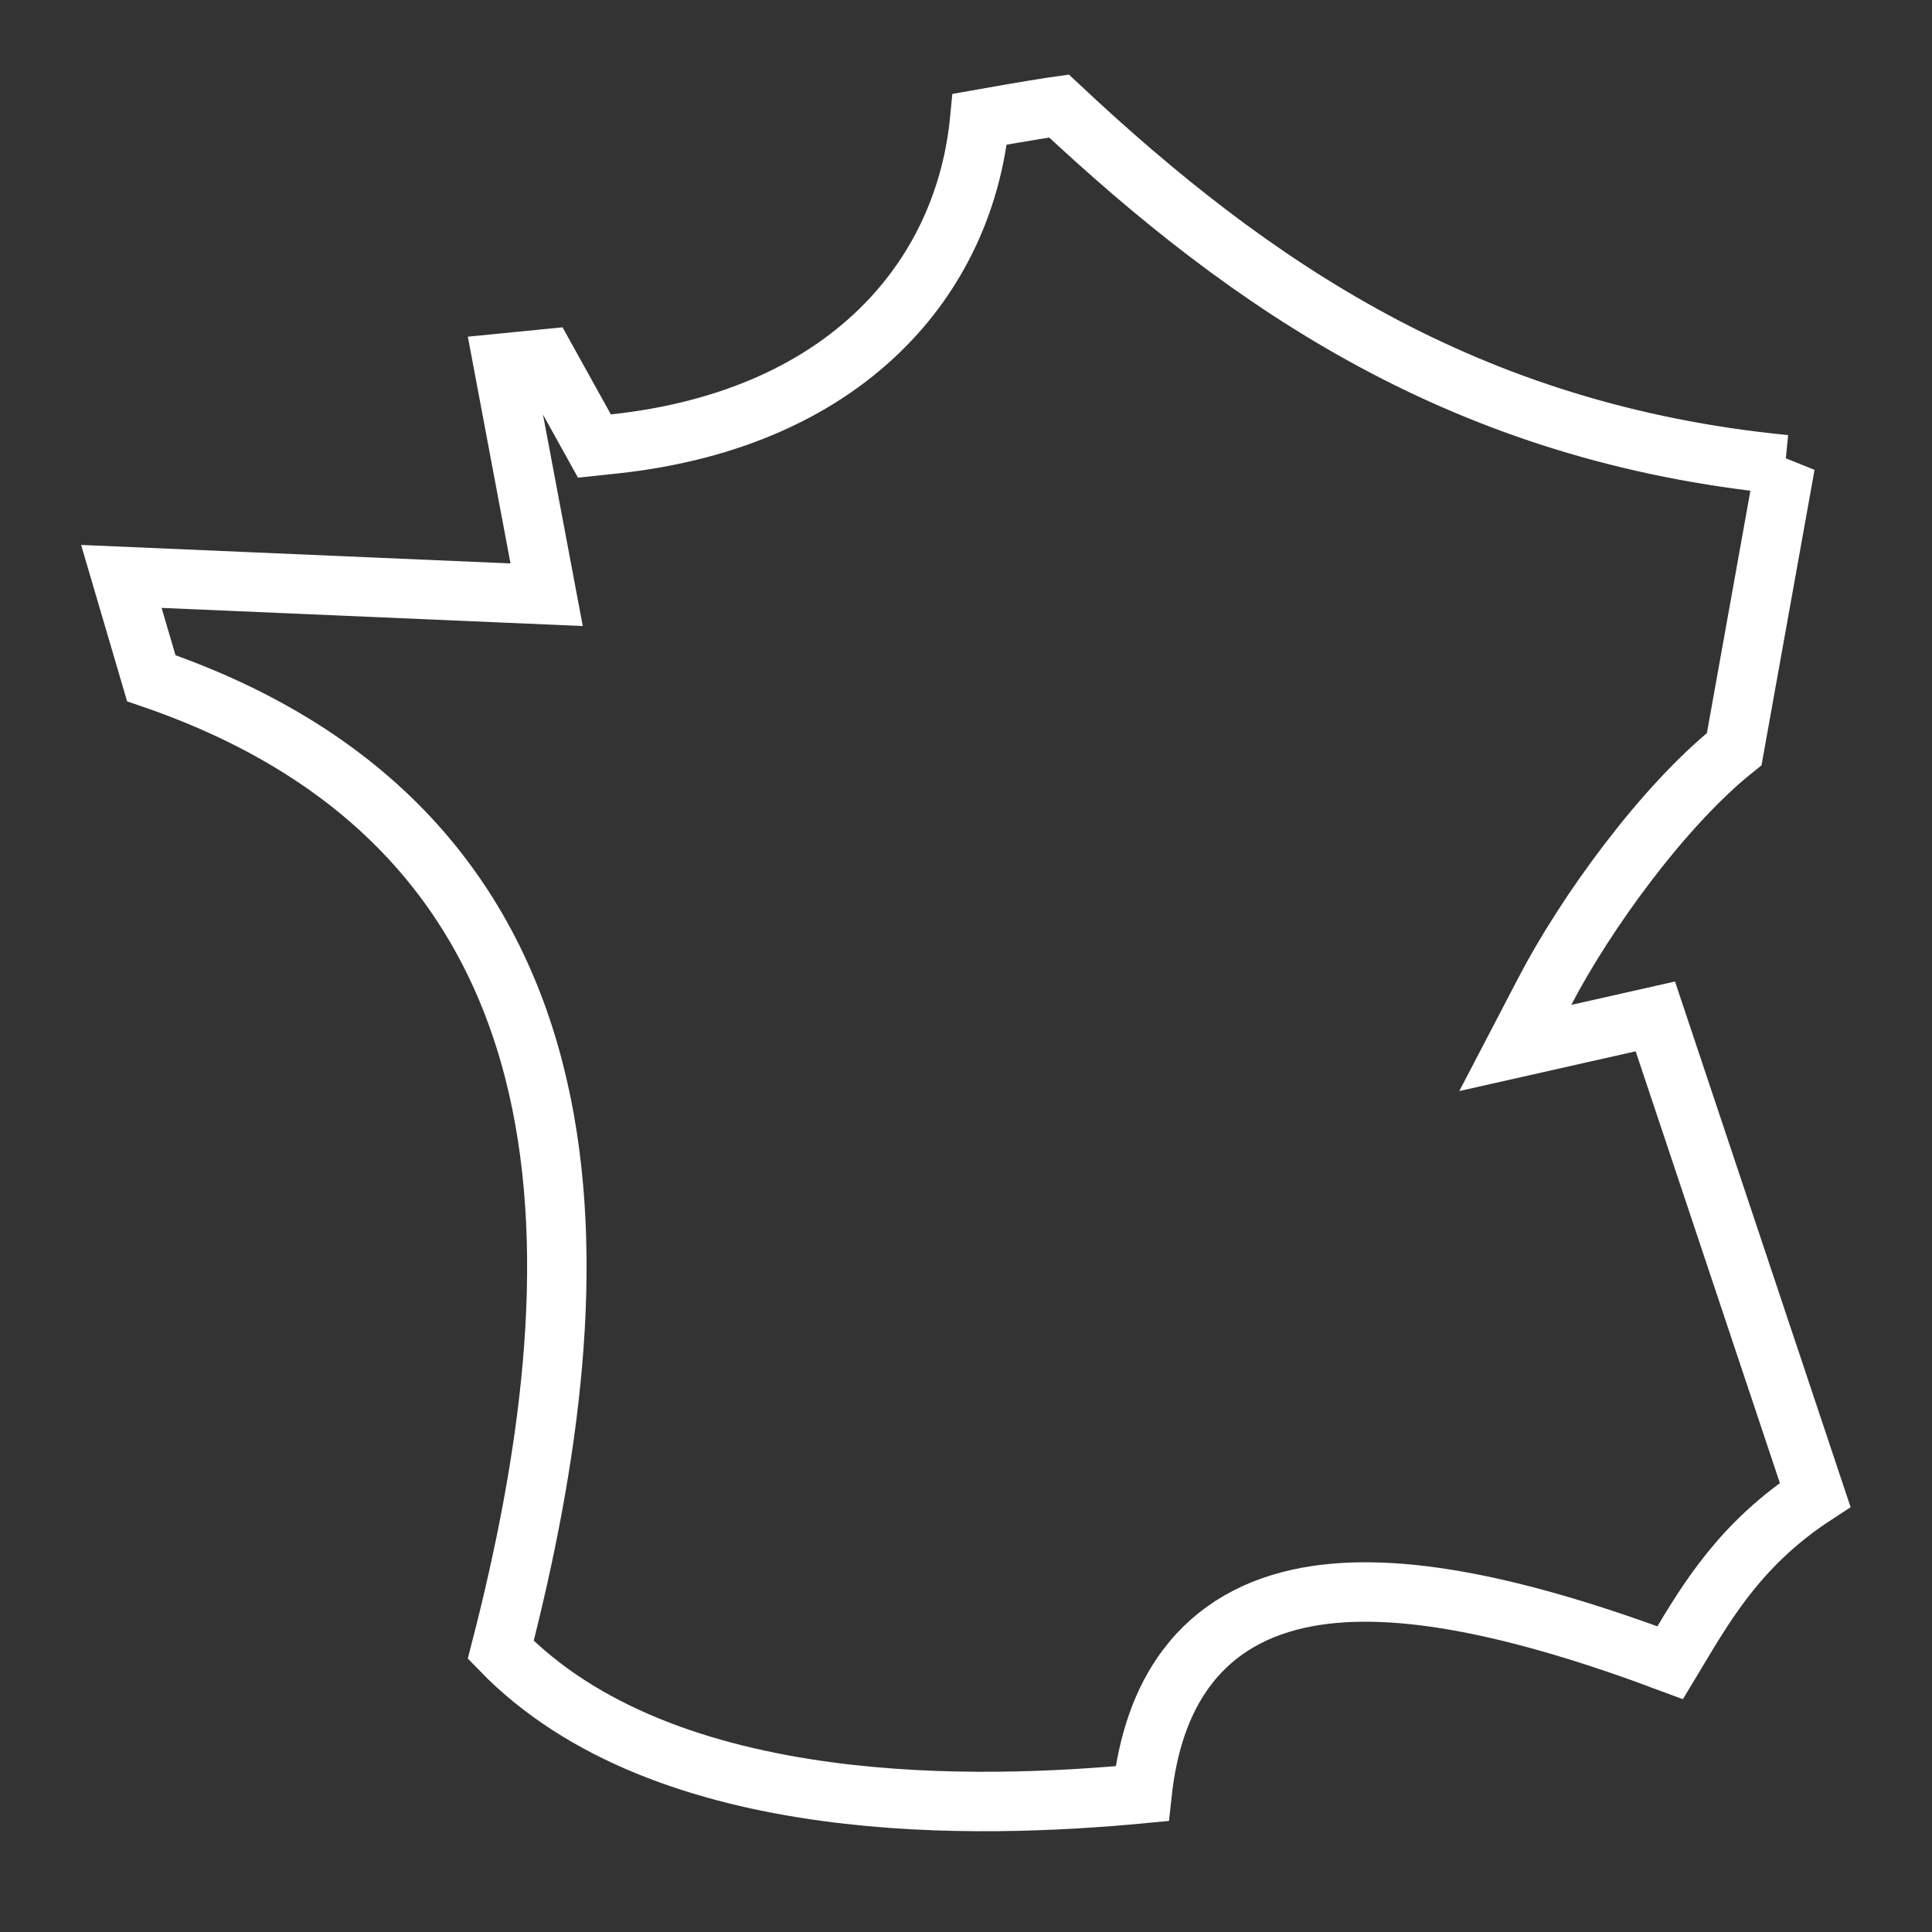 <svg fill="none" height="65" viewBox="0 0 65 65" width="65" xmlns="http://www.w3.org/2000/svg"><rect x="0" y="0" width="65" height="65" fill="#333333" stroke="none"/><path d="m60.064 15.631-1.718 9.572c-2.393 1.915-4.996 5.51-6.369 8.143l-.997 1.912 2.103-.474 2.609-.588 5.377 16.097c-2.459 1.604-3.603 3.517-4.633 5.24-.082.137-.163.273-.244.407-4.964-1.857-9.14-2.784-12.222-2.21-1.67.311-3.06 1.07-4.044 2.378-.832 1.106-1.317 2.529-1.503 4.237-2.767.262-6.68.462-10.608-.069-4.171-.563-8.216-1.929-10.968-4.769 1.623-6.301 2.607-13.072 1.244-18.967-1.393-6.03-5.225-11.06-13.001-13.722l-1.007-3.425 13.049.562 1.259.054-.233-1.238-1.233-6.556 1.446-.143 1.306 2.354.322.58.659-.07c3.99-.426 7.044-1.88 9.129-4.006 1.887-1.924 2.929-4.348 3.176-6.918.306-.054.674-.119 1.05-.184.468-.08.944-.16 1.326-.219.105-.016.202-.031.289-.043 6.457 6.053 13.672 11.016 24.434 12.068z" stroke="#fff" stroke-width="2"/></svg>
